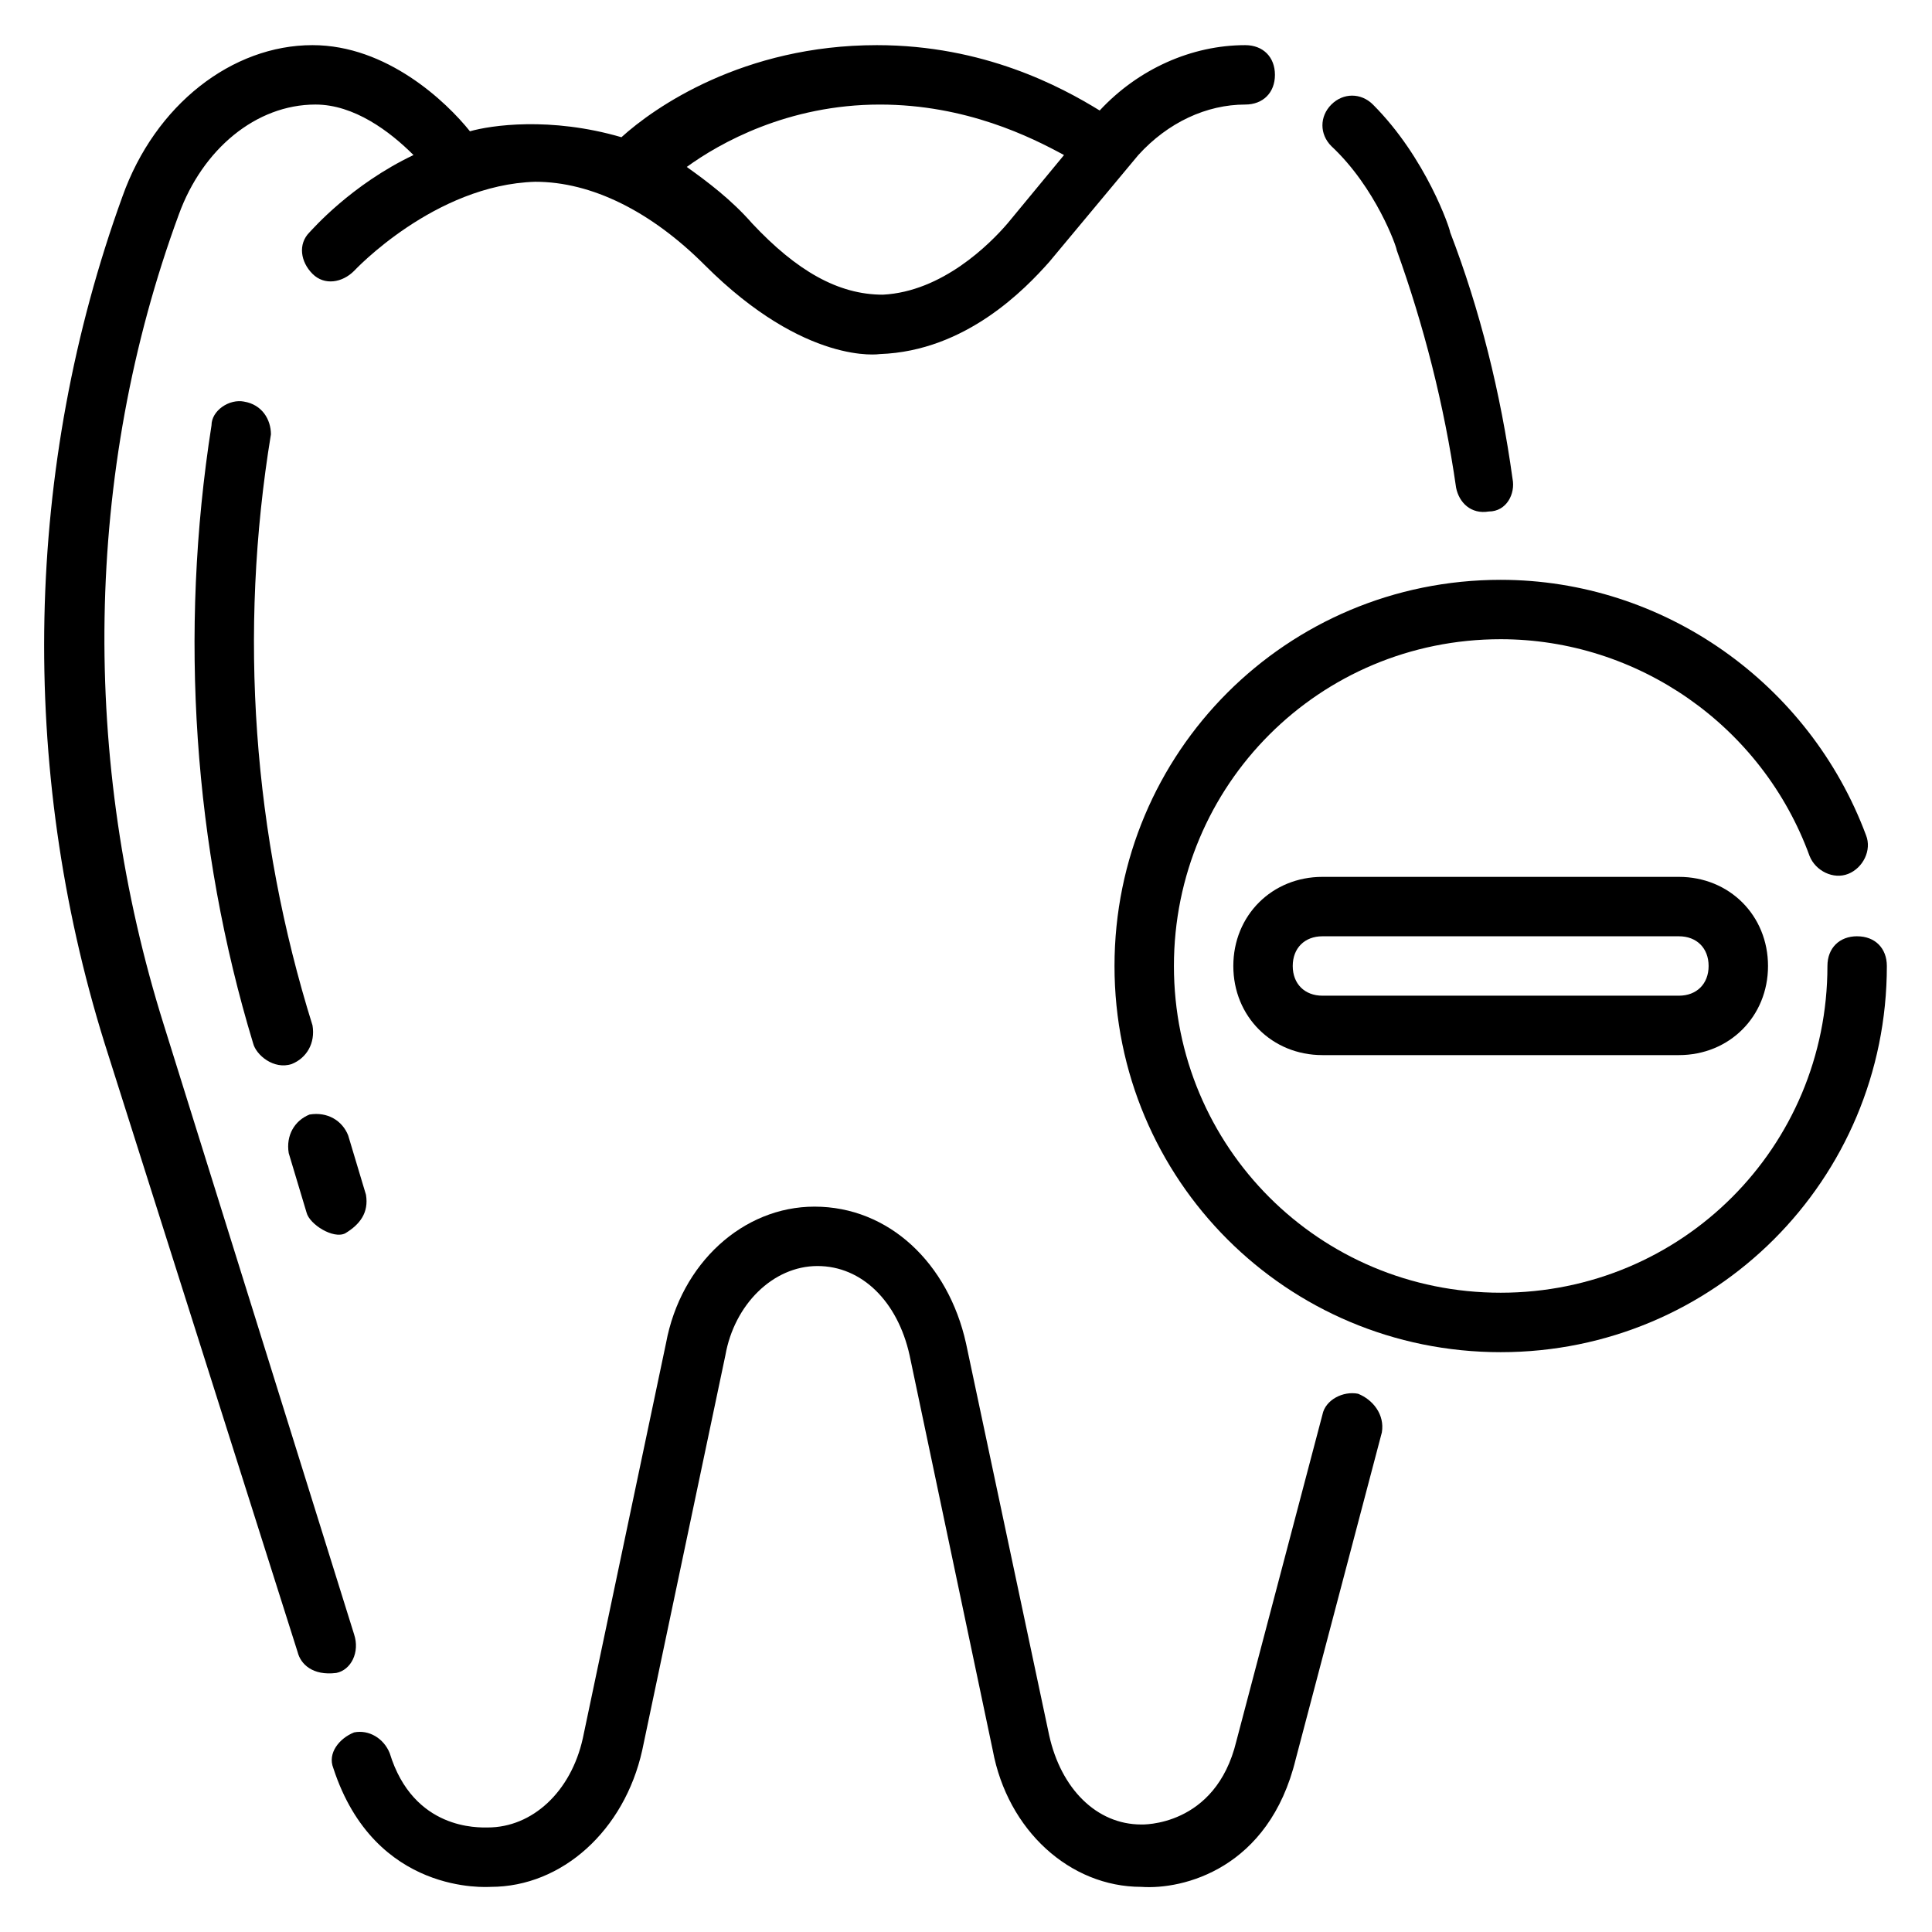 <?xml version="1.0" encoding="UTF-8"?>
<!-- Uploaded to: ICON Repo, www.svgrepo.com, Generator: ICON Repo Mixer Tools -->
<svg fill="#000000" width="800px" height="800px" version="1.1" viewBox="144 144 512 512" xmlns="http://www.w3.org/2000/svg">
 <g>
  <path d="m237.84 577.12-50.383-161.38c-22.039-70.062-21.254-146.42 3.938-214.91 6.297-17.316 20.465-29.125 36.211-29.125 10.234 0 19.68 7.086 25.977 13.383-16.531 7.871-26.766 19.68-27.551 20.469-3.148 3.148-2.363 7.871 0.789 11.02 3.148 3.148 7.871 2.363 11.02-0.789 0 0 21.254-22.828 48.02-23.617 14.957 0 30.699 7.871 44.871 22.043 26.766 26.766 46.445 23.617 46.445 23.617 22.828-0.789 38.574-17.32 44.871-24.402l23.617-28.34c7.867-8.66 18.102-13.383 28.336-13.383 4.723 0 7.871-3.148 7.871-7.871s-3.148-7.871-7.871-7.871c-14.168 0-28.34 6.297-38.574 17.32-10.234-6.297-30.699-17.32-59.039-17.32-35.426 0-59.039 16.531-67.699 24.402-18.895-5.512-34.637-3.148-40.148-1.574-6.297-7.871-22.043-22.828-41.723-22.828-21.254-0.004-41.719 15.742-50.379 40.145-25.977 71.637-27.551 151.14-4.723 224.35l51.168 161.38c0.789 3.148 3.938 6.297 10.234 5.512 3.934-0.785 6.297-5.508 4.723-10.234zm139.33-405.41c22.828 0 40.148 8.66 48.805 13.383l-14.957 18.105c-4.723 5.512-17.32 18.105-33.062 18.895-11.809 0-22.828-6.297-34.637-18.895-5.512-6.297-11.809-11.02-17.32-14.957 8.664-6.297 26.77-16.531 51.172-16.531z"/>
  <path d="m503.91 513.36c-3.938-0.789-8.66 1.574-9.445 5.512l-22.828 86.594c-5.512 22.828-25.191 22.043-25.191 22.043-11.809 0-21.254-9.445-24.402-23.617l-22.043-103.91c-4.723-21.254-20.469-36.211-40.148-36.211-18.895 0-35.426 14.957-39.359 36.211l-22.043 104.7c-3.148 14.168-13.383 23.617-25.191 23.617-2.363 0-19.68 0.789-25.977-19.68-1.574-3.938-5.512-6.297-9.445-5.512-3.938 1.574-7.086 5.512-5.512 9.445 11.02 33.852 40.934 31.488 41.723 31.488 18.895 0 35.426-14.957 40.148-36.211l22.043-104.7c2.363-13.383 12.594-23.617 24.402-23.617s21.254 9.445 24.402 23.617l22.043 104.7c3.938 21.254 20.469 36.211 39.359 36.211 11.02 0.789 33.852-4.723 40.934-33.852l22.828-86.594c0.785-4.719-2.363-8.656-6.297-10.23z"/>
  <path d="m514.14 210.28c7.086 19.68 12.594 40.934 15.742 62.977 0.789 3.938 3.938 7.086 8.66 6.297 4.723 0 7.086-4.723 6.297-8.66-3.148-22.828-8.66-44.871-16.531-65.336 0-0.789-6.297-19.68-20.469-33.852-3.148-3.148-7.871-3.148-11.02 0-3.148 3.148-3.148 7.871 0 11.02 11.809 11.023 17.32 26.77 17.32 27.555z"/>
  <path d="m208.71 250.43c-3.938-0.789-8.66 2.363-8.66 6.297-8.656 55.105-4.723 111.79 11.023 163.74 0.789 3.148 5.512 7.086 10.234 5.512 3.938-1.574 6.297-5.512 5.512-10.234-15.742-50.383-19.68-103.91-11.02-156.65-0.004-3.938-2.367-7.871-7.09-8.66z"/>
  <path d="m225.24 465.34c0.789 3.148 7.086 7.086 10.234 5.512 3.938-2.363 6.297-5.512 5.512-10.234l-4.723-15.742c-1.574-3.938-5.512-6.297-10.234-5.512-3.938 1.574-6.297 5.512-5.512 10.234z"/>
  <path d="m636.16 392.12c-4.723 0-7.871 3.148-7.871 7.871 0 48.02-38.574 86.594-86.594 86.594-48.02 0-86.594-38.574-86.594-86.594 0-48.02 38.574-86.594 86.594-86.594 36.211 0 69.273 22.828 81.867 57.465 1.574 3.938 6.297 6.297 10.234 4.723 3.938-1.574 6.297-6.297 4.723-10.234-14.957-40.141-53.527-67.691-96.824-67.691-56.68 0-102.34 45.656-102.34 102.34s45.656 102.34 102.34 102.34c56.68 0 102.34-45.656 102.34-102.34 0-4.727-3.148-7.875-7.871-7.875z"/>
  <path d="m494.46 376.38c-13.383 0-23.617 10.234-23.617 23.617s10.234 23.617 23.617 23.617h94.465c13.383 0 23.617-10.234 23.617-23.617s-10.234-23.617-23.617-23.617zm102.34 23.617c0 4.723-3.148 7.871-7.871 7.871h-94.469c-4.723 0-7.871-3.148-7.871-7.871s3.148-7.871 7.871-7.871h94.465c4.723-0.004 7.875 3.144 7.875 7.871z"/>
 </g>
</svg>